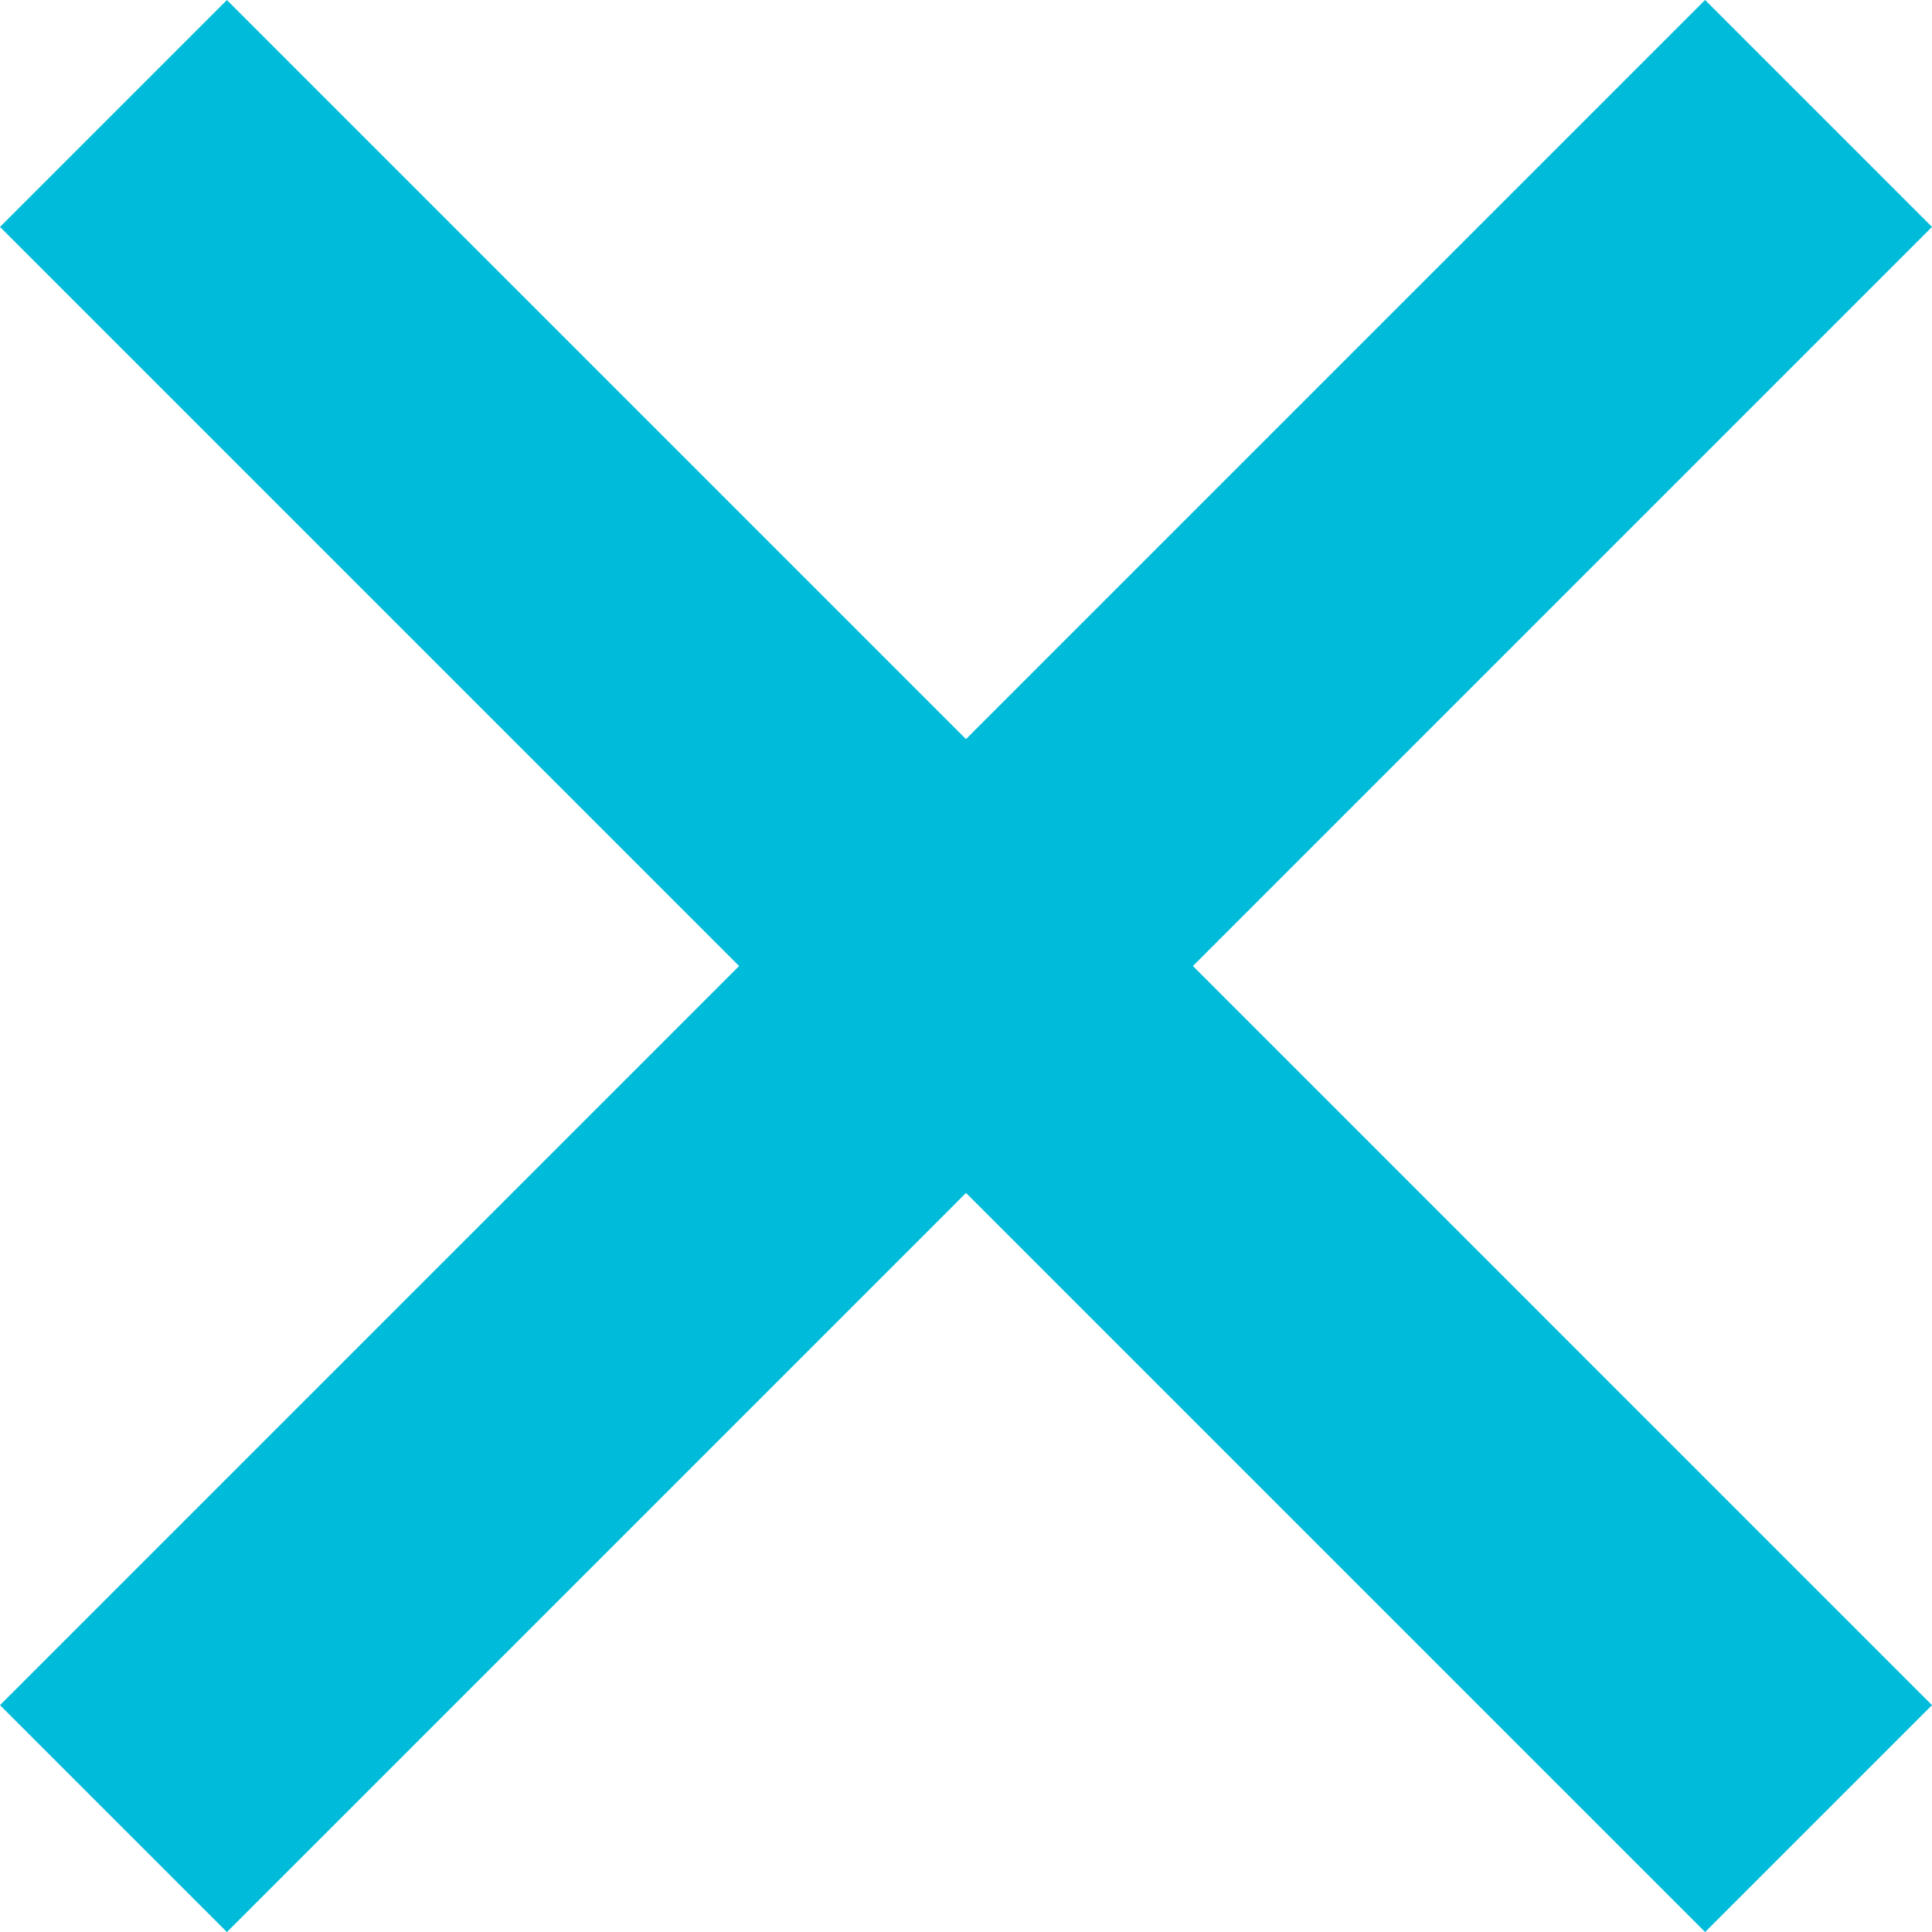 <svg xmlns="http://www.w3.org/2000/svg" width="536" height="536.014" viewBox="0 0 536 536.014"><path d="M1220.793,609.1,1015.746,814.157,810.7,609.112l-62.955,62.953L952.794,877.113,747.746,1082.165l62.955,62.953,205.045-205.052,205.047,205.044,62.953-62.952L1078.7,877.109l205.046-205.052Z" transform="translate(-747.746 -609.104)" fill="#00bbd9" style="mix-blend-mode:color-dodge;isolation:isolate"/></svg>